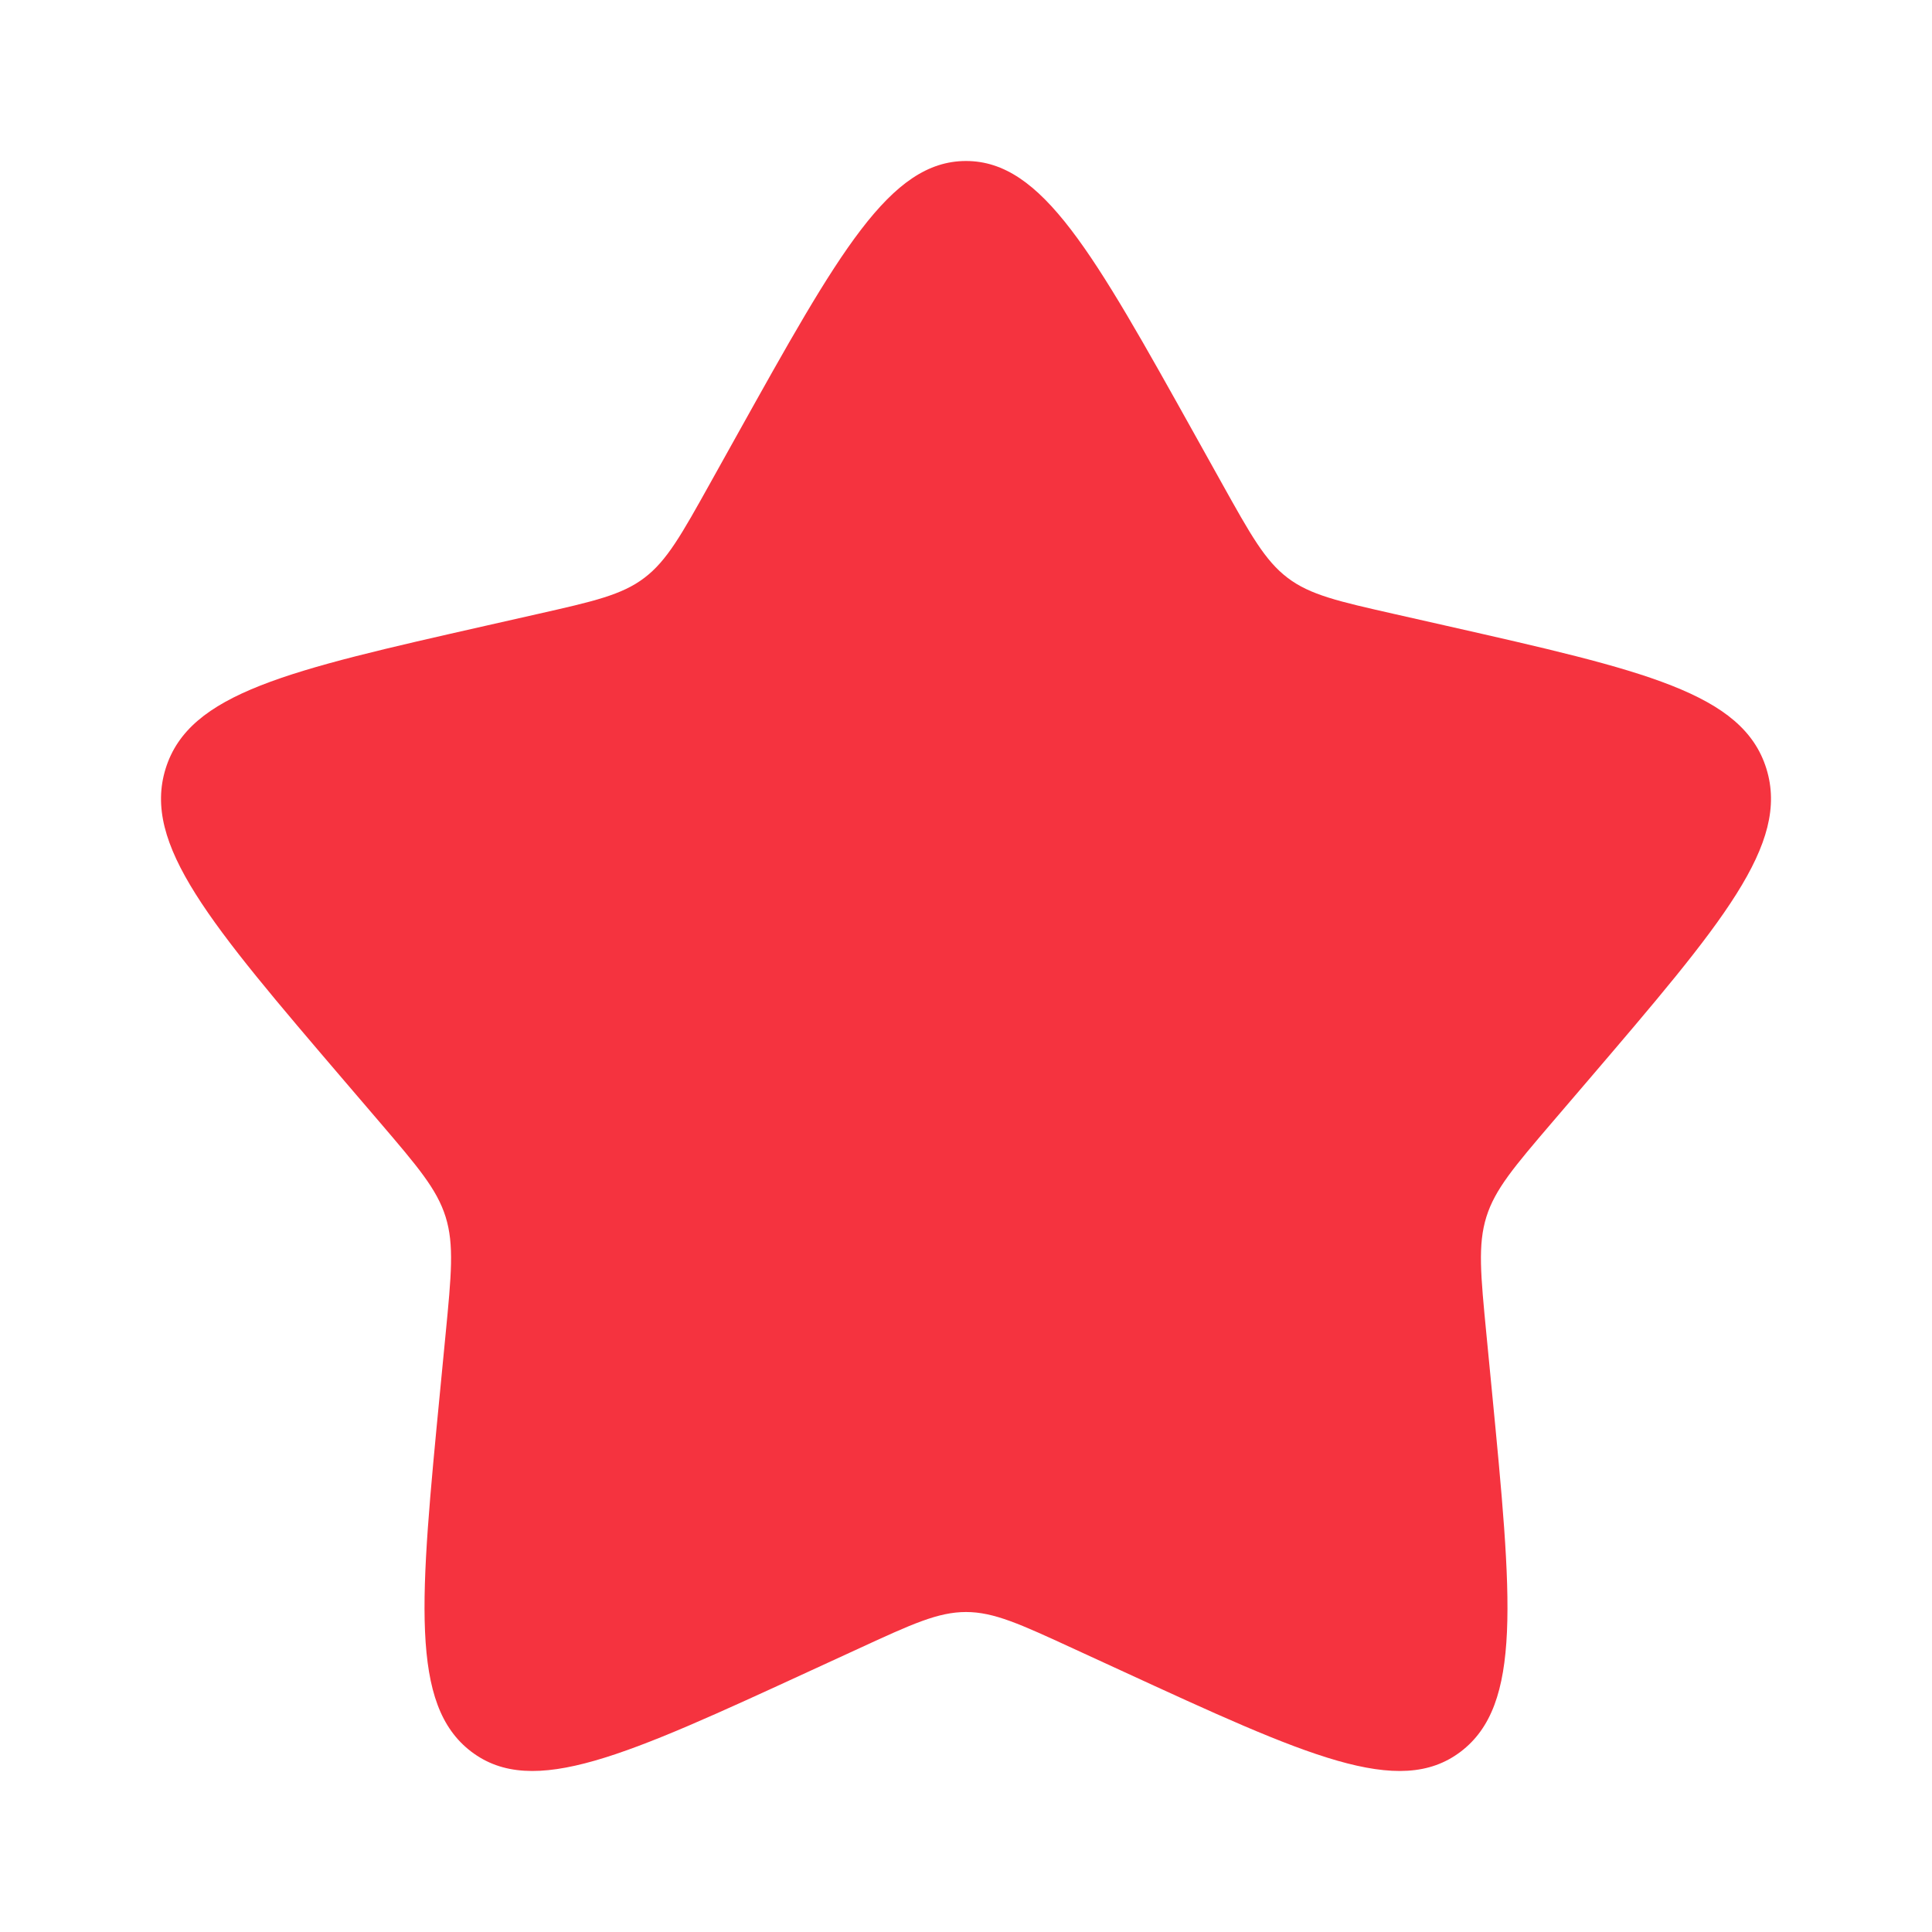<svg width="48" height="48" viewBox="0 0 48 48" fill="none" xmlns="http://www.w3.org/2000/svg">
<path d="M18.306 10.817C20.84 6.272 22.106 4 24 4C25.894 4 27.16 6.272 29.694 10.817L30.349 11.992C31.069 13.284 31.429 13.93 31.99 14.356C32.551 14.782 33.25 14.94 34.648 15.256L35.921 15.544C40.84 16.657 43.3 17.214 43.885 19.096C44.47 20.977 42.794 22.938 39.44 26.86L38.572 27.874C37.619 28.989 37.143 29.546 36.928 30.235C36.714 30.925 36.786 31.668 36.93 33.155L37.061 34.509C37.568 39.741 37.822 42.357 36.29 43.52C34.758 44.683 32.455 43.623 27.849 41.502L26.657 40.954C25.348 40.351 24.694 40.05 24 40.05C23.306 40.05 22.652 40.351 21.343 40.954L20.151 41.502C15.545 43.623 13.242 44.683 11.71 43.52C10.178 42.357 10.432 39.741 10.939 34.509L11.07 33.155C11.214 31.668 11.286 30.925 11.072 30.235C10.857 29.546 10.381 28.989 9.428 27.874L8.56 26.86C5.207 22.938 3.53 20.977 4.115 19.096C4.7 17.214 7.16 16.657 12.079 15.544L13.352 15.256C14.75 14.94 15.449 14.782 16.01 14.356C16.571 13.93 16.931 13.284 17.651 11.992L18.306 10.817Z" fill="#F5333F"/>
</svg>
